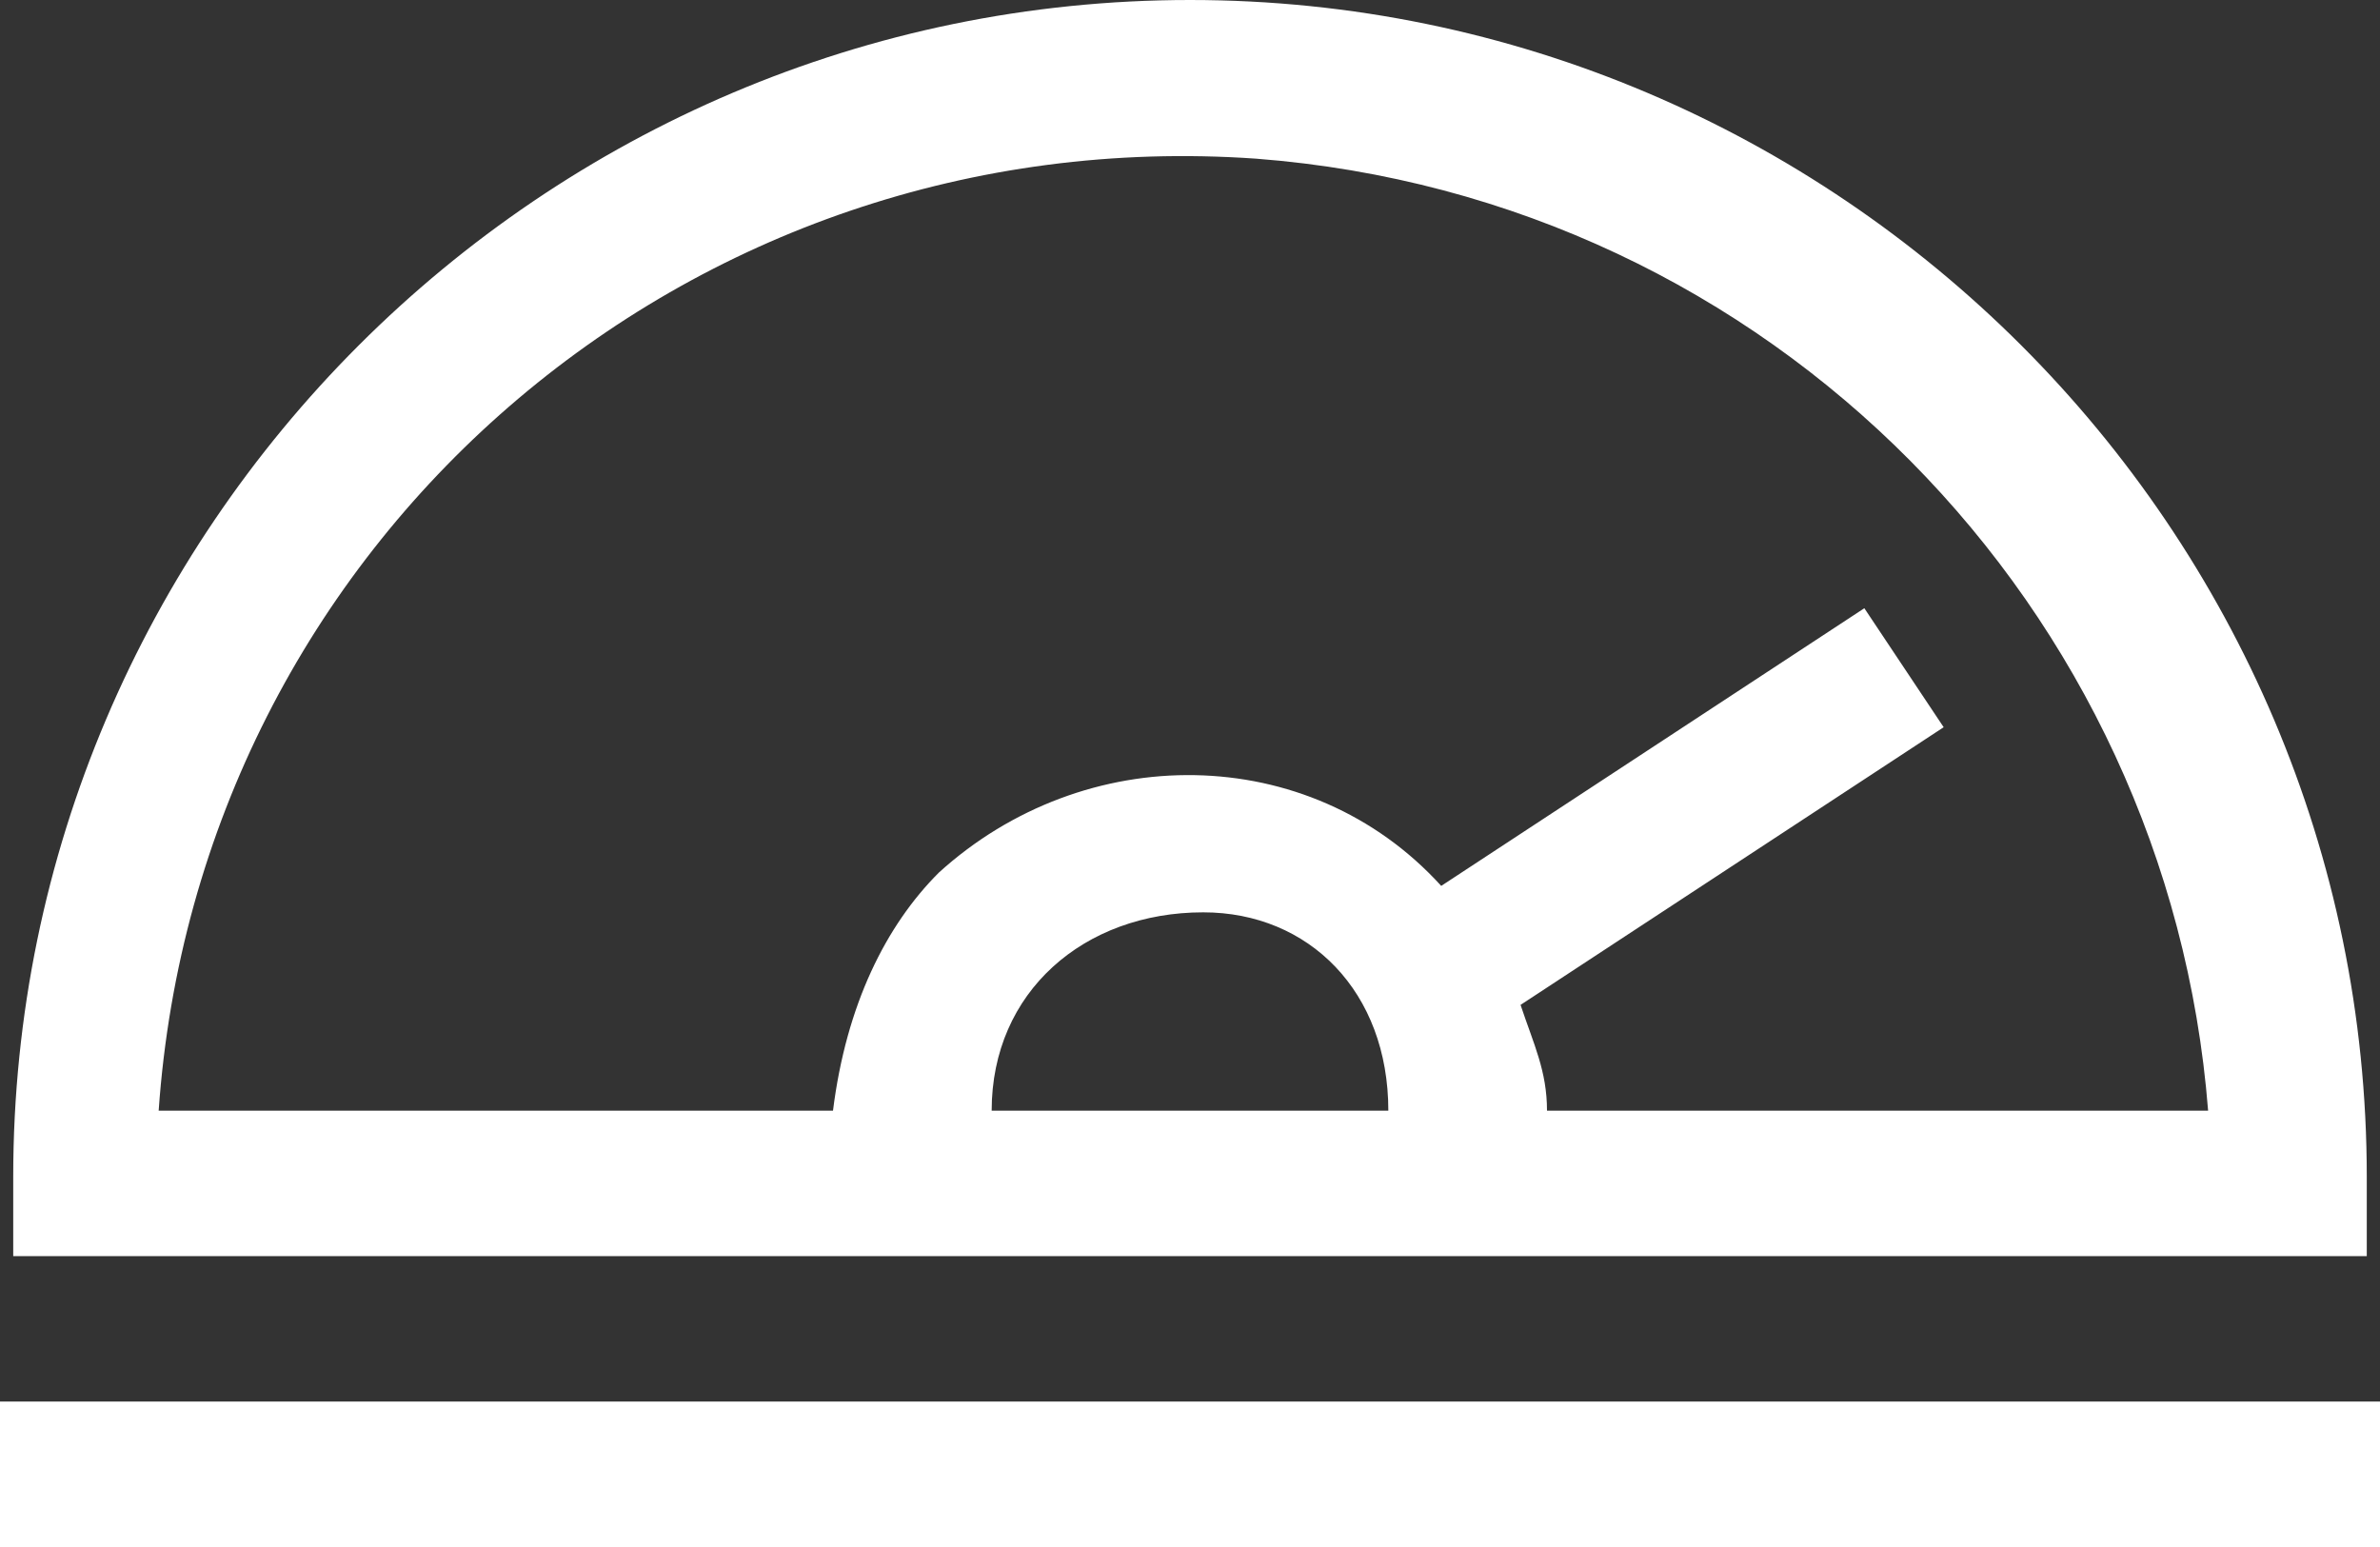 <?xml version="1.0" encoding="utf-8"?>
<!-- Generator: Adobe Illustrator 24.0.3, SVG Export Plug-In . SVG Version: 6.00 Build 0)  -->
<svg version="1.1" id="Layer_1" xmlns="http://www.w3.org/2000/svg" xmlns:xlink="http://www.w3.org/1999/xlink" x="0px" y="0px"
	 viewBox="0 0 18 11.7" style="enable-background:new 0 0 18 11.7;" xml:space="preserve">
<rect x="0" y="0" width="18" height="11.7" fill="#333333" stroke="none"/>
<style type="text/css">
	.st0{fill:#FFFFFF;}
</style>
<title>icon</title>
<path class="st0" d="M17.9,8.9C17.9,4,13.9,0,9,0S0.1,4,0.1,8.9v0.6h17.8V8.9z M10.5,8.4h-3c0-0.9,0.7-1.5,1.6-1.5
	C9.9,6.9,10.5,7.5,10.5,8.4L10.5,8.4z M11.7,8.4c0-0.3-0.1-0.5-0.2-0.8l3.2-2.1l-0.6-0.9l-3.2,2.1c-1-1.1-2.7-1.1-3.8-0.1
	C6.7,7,6.4,7.6,6.3,8.4H1.2c0.3-4.3,4-7.5,8.3-7.2c3.9,0.3,6.9,3.4,7.2,7.2H11.7z"/>
<rect y="10.6" class="st0" width="18" height="1.1"/>
</svg>
